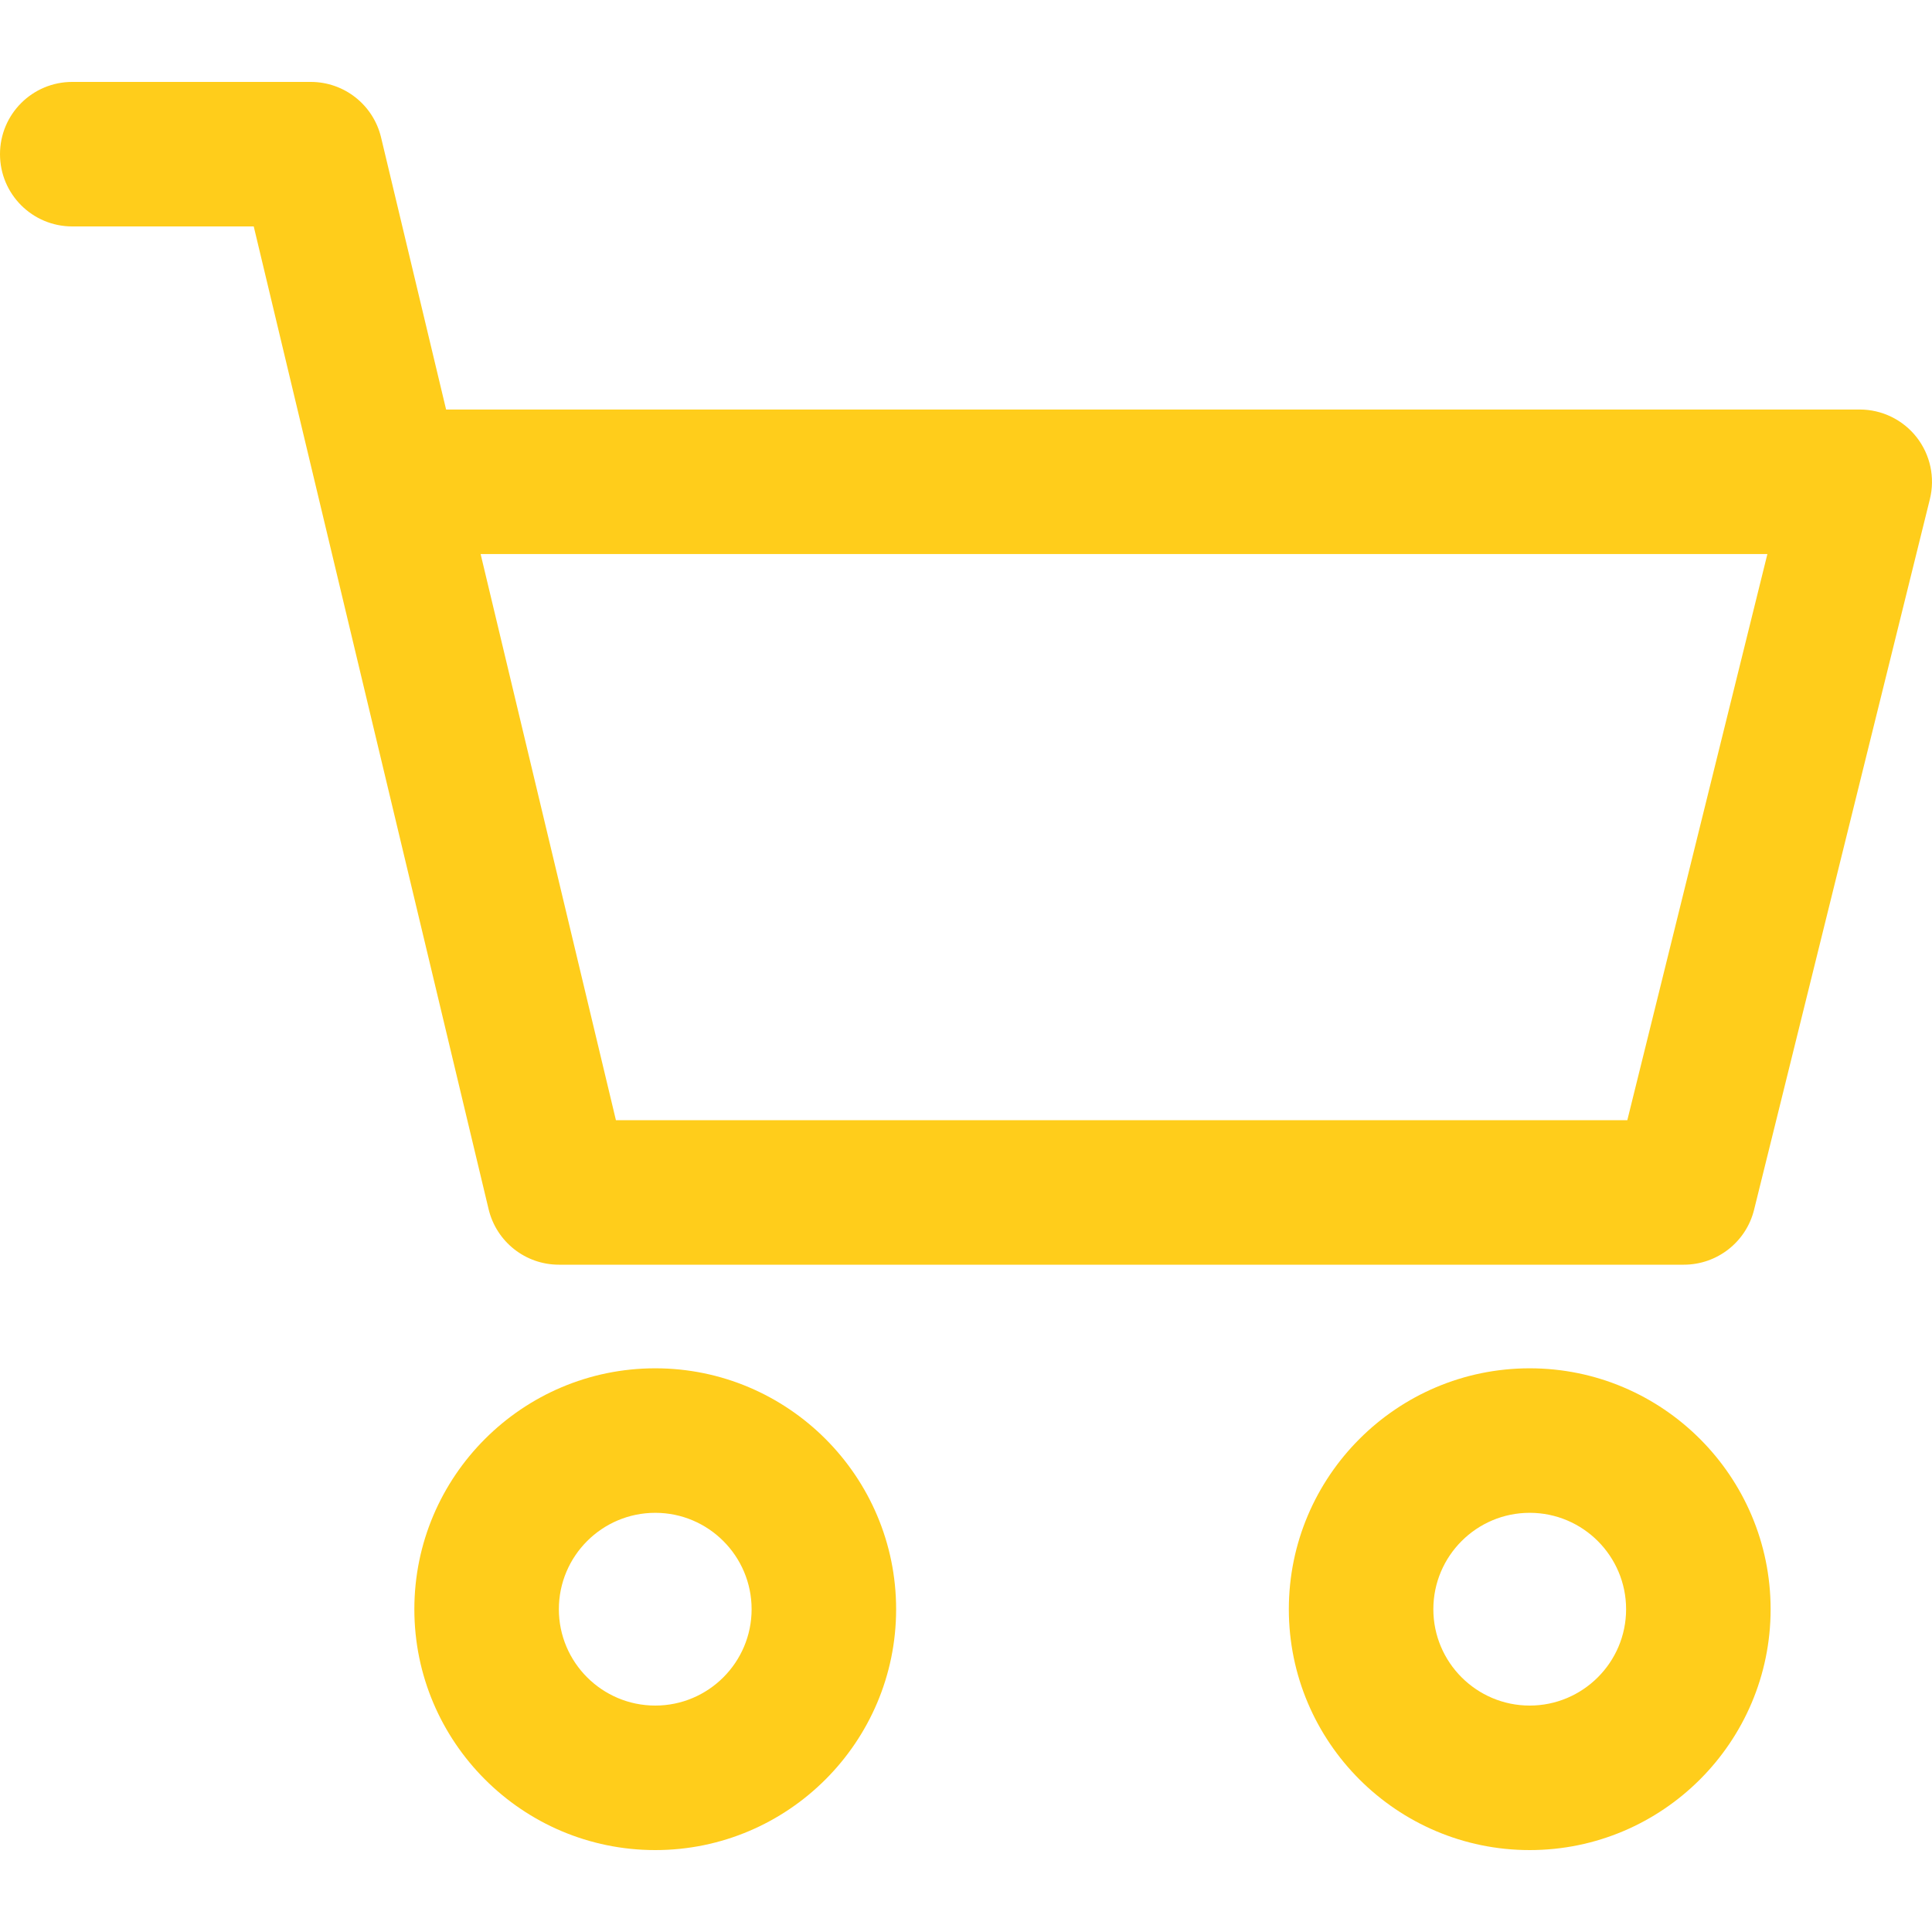 <svg width="30" height="30" viewBox="0 0 30 30" fill="none" xmlns="http://www.w3.org/2000/svg">
<path d="M23.753 21.247C21.691 21.247 20.013 22.925 20.013 24.988C20.013 27.05 21.691 28.728 23.753 28.728C25.816 28.728 27.494 27.05 27.494 24.988C27.494 22.925 25.816 21.247 23.753 21.247ZM23.753 26.484C22.928 26.484 22.257 25.813 22.257 24.988C22.257 24.162 22.928 23.491 23.753 23.491C24.578 23.491 25.25 24.162 25.25 24.988C25.25 25.813 24.578 26.484 23.753 26.484Z" fill="#FFCD1B"/>
<path d="M29.762 6.79C29.549 6.518 29.223 6.359 28.878 6.359H6.927L5.917 2.133C5.796 1.628 5.345 1.272 4.825 1.272H1.122C0.502 1.272 0 1.774 0 2.394C0 3.014 0.502 3.516 1.122 3.516H3.94L7.587 18.776C7.708 19.282 8.159 19.638 8.678 19.638H26.147C26.663 19.638 27.113 19.286 27.237 18.786L29.967 7.751C30.05 7.416 29.974 7.062 29.762 6.79ZM25.269 17.394H9.564L7.463 8.603H27.444L25.269 17.394Z" fill="#FFCD1B"/>
<path d="M10.175 21.247C8.112 21.247 6.434 22.925 6.434 24.988C6.434 27.05 8.112 28.728 10.175 28.728C12.237 28.728 13.915 27.05 13.915 24.988C13.915 22.925 12.237 21.247 10.175 21.247ZM10.175 26.484C9.349 26.484 8.678 25.813 8.678 24.988C8.678 24.162 9.349 23.491 10.175 23.491C11 23.491 11.671 24.162 11.671 24.988C11.671 25.813 11 26.484 10.175 26.484Z" fill="#FFCD1B"/>
</svg>
